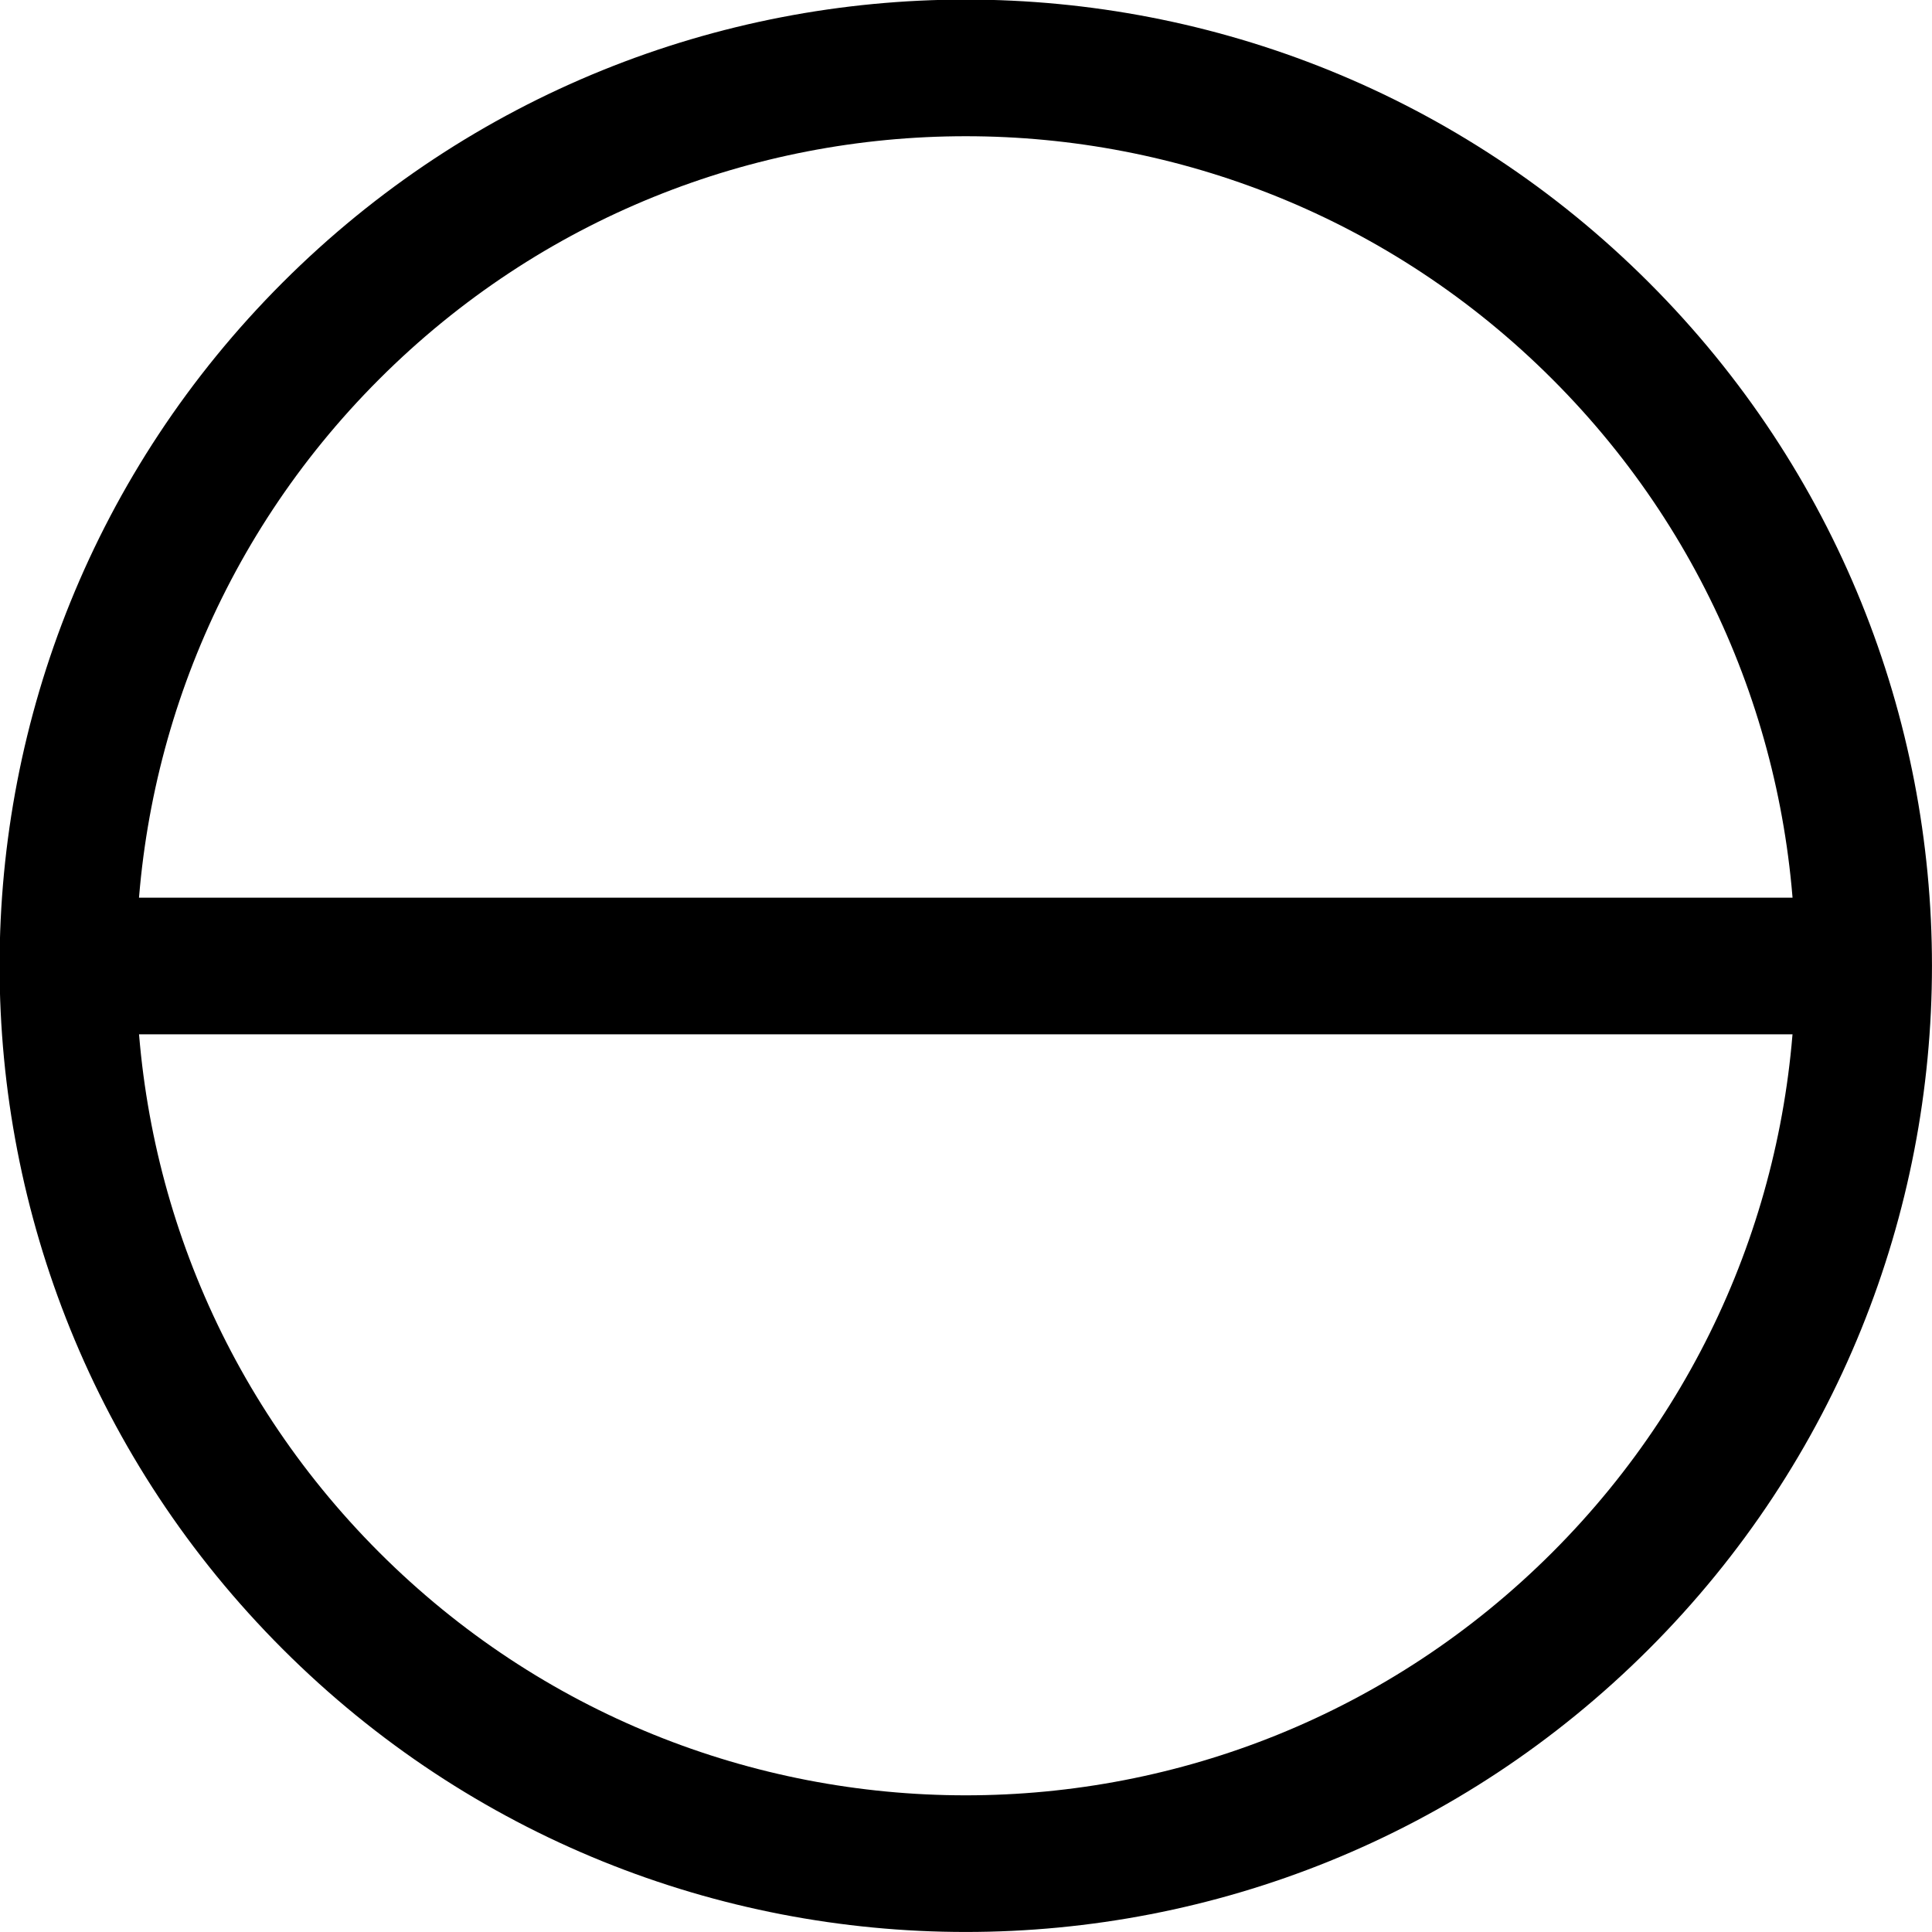 <?xml version="1.0" encoding="UTF-8" standalone="no"?>
<!-- Created with Inkscape (http://www.inkscape.org/) -->

<svg
   version="1.1"
   id="svg1"
   width="188.478"
   height="188.478"
   viewBox="0 0 188.478 188.478"
   xmlns="http://www.w3.org/2000/svg"
   xmlns:svg="http://www.w3.org/2000/svg">
  <defs
     id="defs1">
    <clipPath
       clipPathUnits="userSpaceOnUse"
       id="clipPath13">
      <path
         d="m 888.289,468.289 h 143.421 V 611.711 H 888.289 Z"
         transform="matrix(1,0,0,-1,-894.289,605.711)"
         id="path13" />
    </clipPath>
    <clipPath
       clipPathUnits="userSpaceOnUse"
       id="clipPath15">
      <path
         d="m 895.579,534 h 128.842 v 12 H 895.579 Z"
         transform="matrix(1,0,0,-1,-896.579,540)"
         id="path15" />
    </clipPath>
  </defs>
  <g
     id="g9"
     transform="translate(-6345.761,-625.761)">
    <g
       id="g11"
       style="stroke:#000000;stroke-opacity:1">
      <path
         id="path12"
         d="m 112.175,19.246 c 25.662,25.662 25.662,67.267 0,92.929 -25.662,25.662 -67.267,25.662 -92.929,0 -25.662,-25.662 -25.662,-67.267 0,-92.929 25.662,-25.662 67.267,-25.662 92.929,0 z"
         style="fill:none;stroke:#000000;stroke-width:10;stroke-linecap:butt;stroke-linejoin:miter;stroke-miterlimit:4;stroke-dasharray:none;stroke-opacity:1"
         transform="matrix(1.333,0,0,1.333,6352.386,632.386)"
         clip-path="url(#clipPath13)" />
    </g>
    <g
       id="g13"
       style="stroke:#000000;stroke-opacity:1">
      <path
         id="path14"
         d="M 0,0 H 126.842"
         style="fill:none;stroke:#000000;stroke-width:10;stroke-linecap:butt;stroke-linejoin:miter;stroke-miterlimit:4;stroke-dasharray:none;stroke-opacity:1"
         transform="matrix(1.333,0,0,1.333,6355.439,720)"
         clip-path="url(#clipPath15)" />
    </g>
  </g>
</svg>
